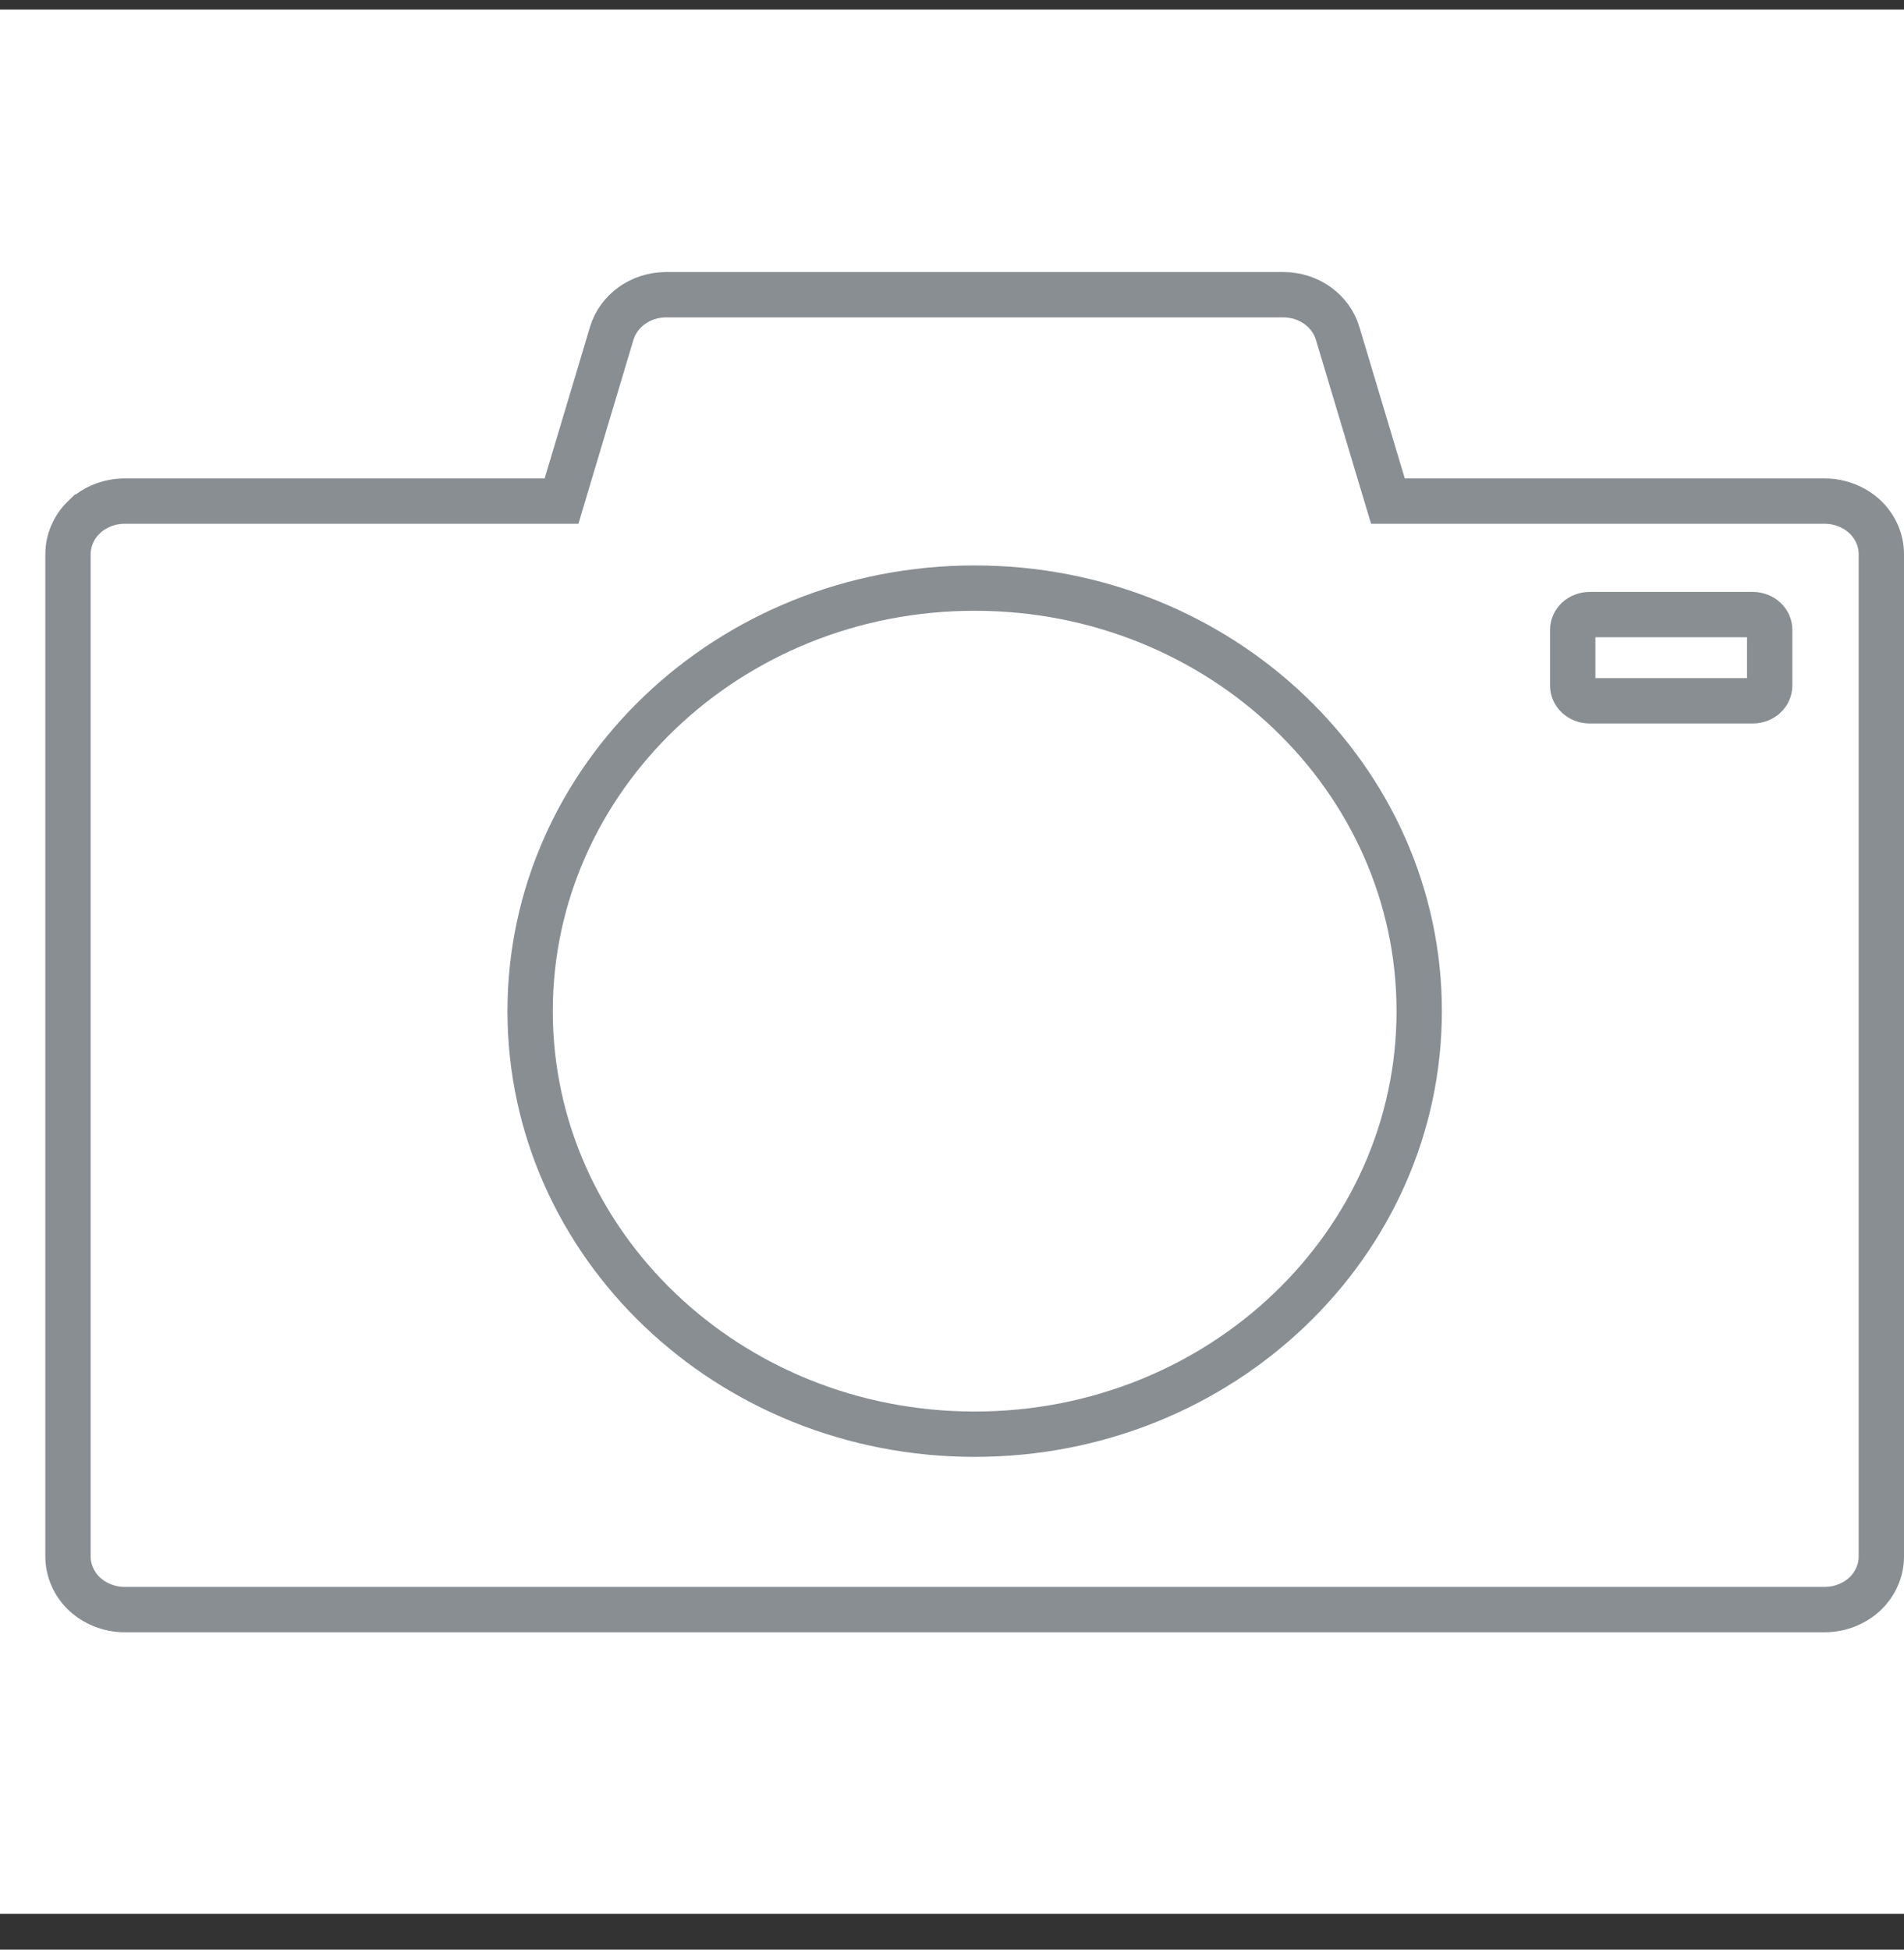 <svg width="42" height="43" viewBox="0 0 42 43" fill="none" xmlns="http://www.w3.org/2000/svg">
<rect x="0" y="0" width="42" height="43" fill="#333333" stroke="none"/>
<rect width="42" height="42" transform="translate(0 0.211)" fill="white"/>
<g clip-path="url(#clip0_1973_7865)">
<path d="M30.509 10.696L30.616 11.052H30.988H40.253C40.587 11.052 40.913 11.183 41.143 11.402C41.373 11.621 41.5 11.921 41.5 12.22V34.333C41.5 34.632 41.372 34.932 41.143 35.15C40.913 35.369 40.587 35.5 40.253 35.5H2.747C2.413 35.5 2.087 35.369 1.857 35.15C1.628 34.932 1.5 34.632 1.5 34.333V12.22C1.5 11.921 1.628 11.621 1.857 11.402L1.858 11.402C2.087 11.182 2.412 11.052 2.747 11.052H12.014H12.387L12.493 10.696L13.494 7.352L13.494 7.352C13.642 6.86 14.122 6.5 14.696 6.5H28.307C28.879 6.5 29.36 6.86 29.507 7.352L29.507 7.353L30.509 10.696Z" stroke="#898E92"/>
<path d="M21.5 31.632C16.061 31.632 11.694 27.433 11.694 22.301C11.694 17.17 16.062 12.971 21.5 12.971C26.94 12.971 31.306 17.17 31.306 22.301C31.306 27.433 26.939 31.632 21.5 31.632Z" stroke="#898E92"/>
<path d="M38.936 15.351L38.934 15.352C38.869 15.415 38.77 15.457 38.664 15.457H35.065C34.959 15.457 34.86 15.415 34.795 15.352L34.795 15.352L34.792 15.35C34.727 15.288 34.692 15.204 34.692 15.124V13.889C34.692 13.81 34.726 13.726 34.794 13.66C34.862 13.596 34.961 13.555 35.065 13.555H38.664C38.77 13.555 38.87 13.597 38.934 13.659L38.934 13.659L38.937 13.662C39.002 13.723 39.037 13.807 39.037 13.889V15.124C39.037 15.203 39.003 15.287 38.936 15.351L38.936 15.351Z" stroke="#898E92"/>
</g>
<defs>
<clipPath id="clip0_1973_7865">
<rect width="41" height="30" fill="white" transform="translate(1 6)"/>
</clipPath>
</defs>
</svg>
